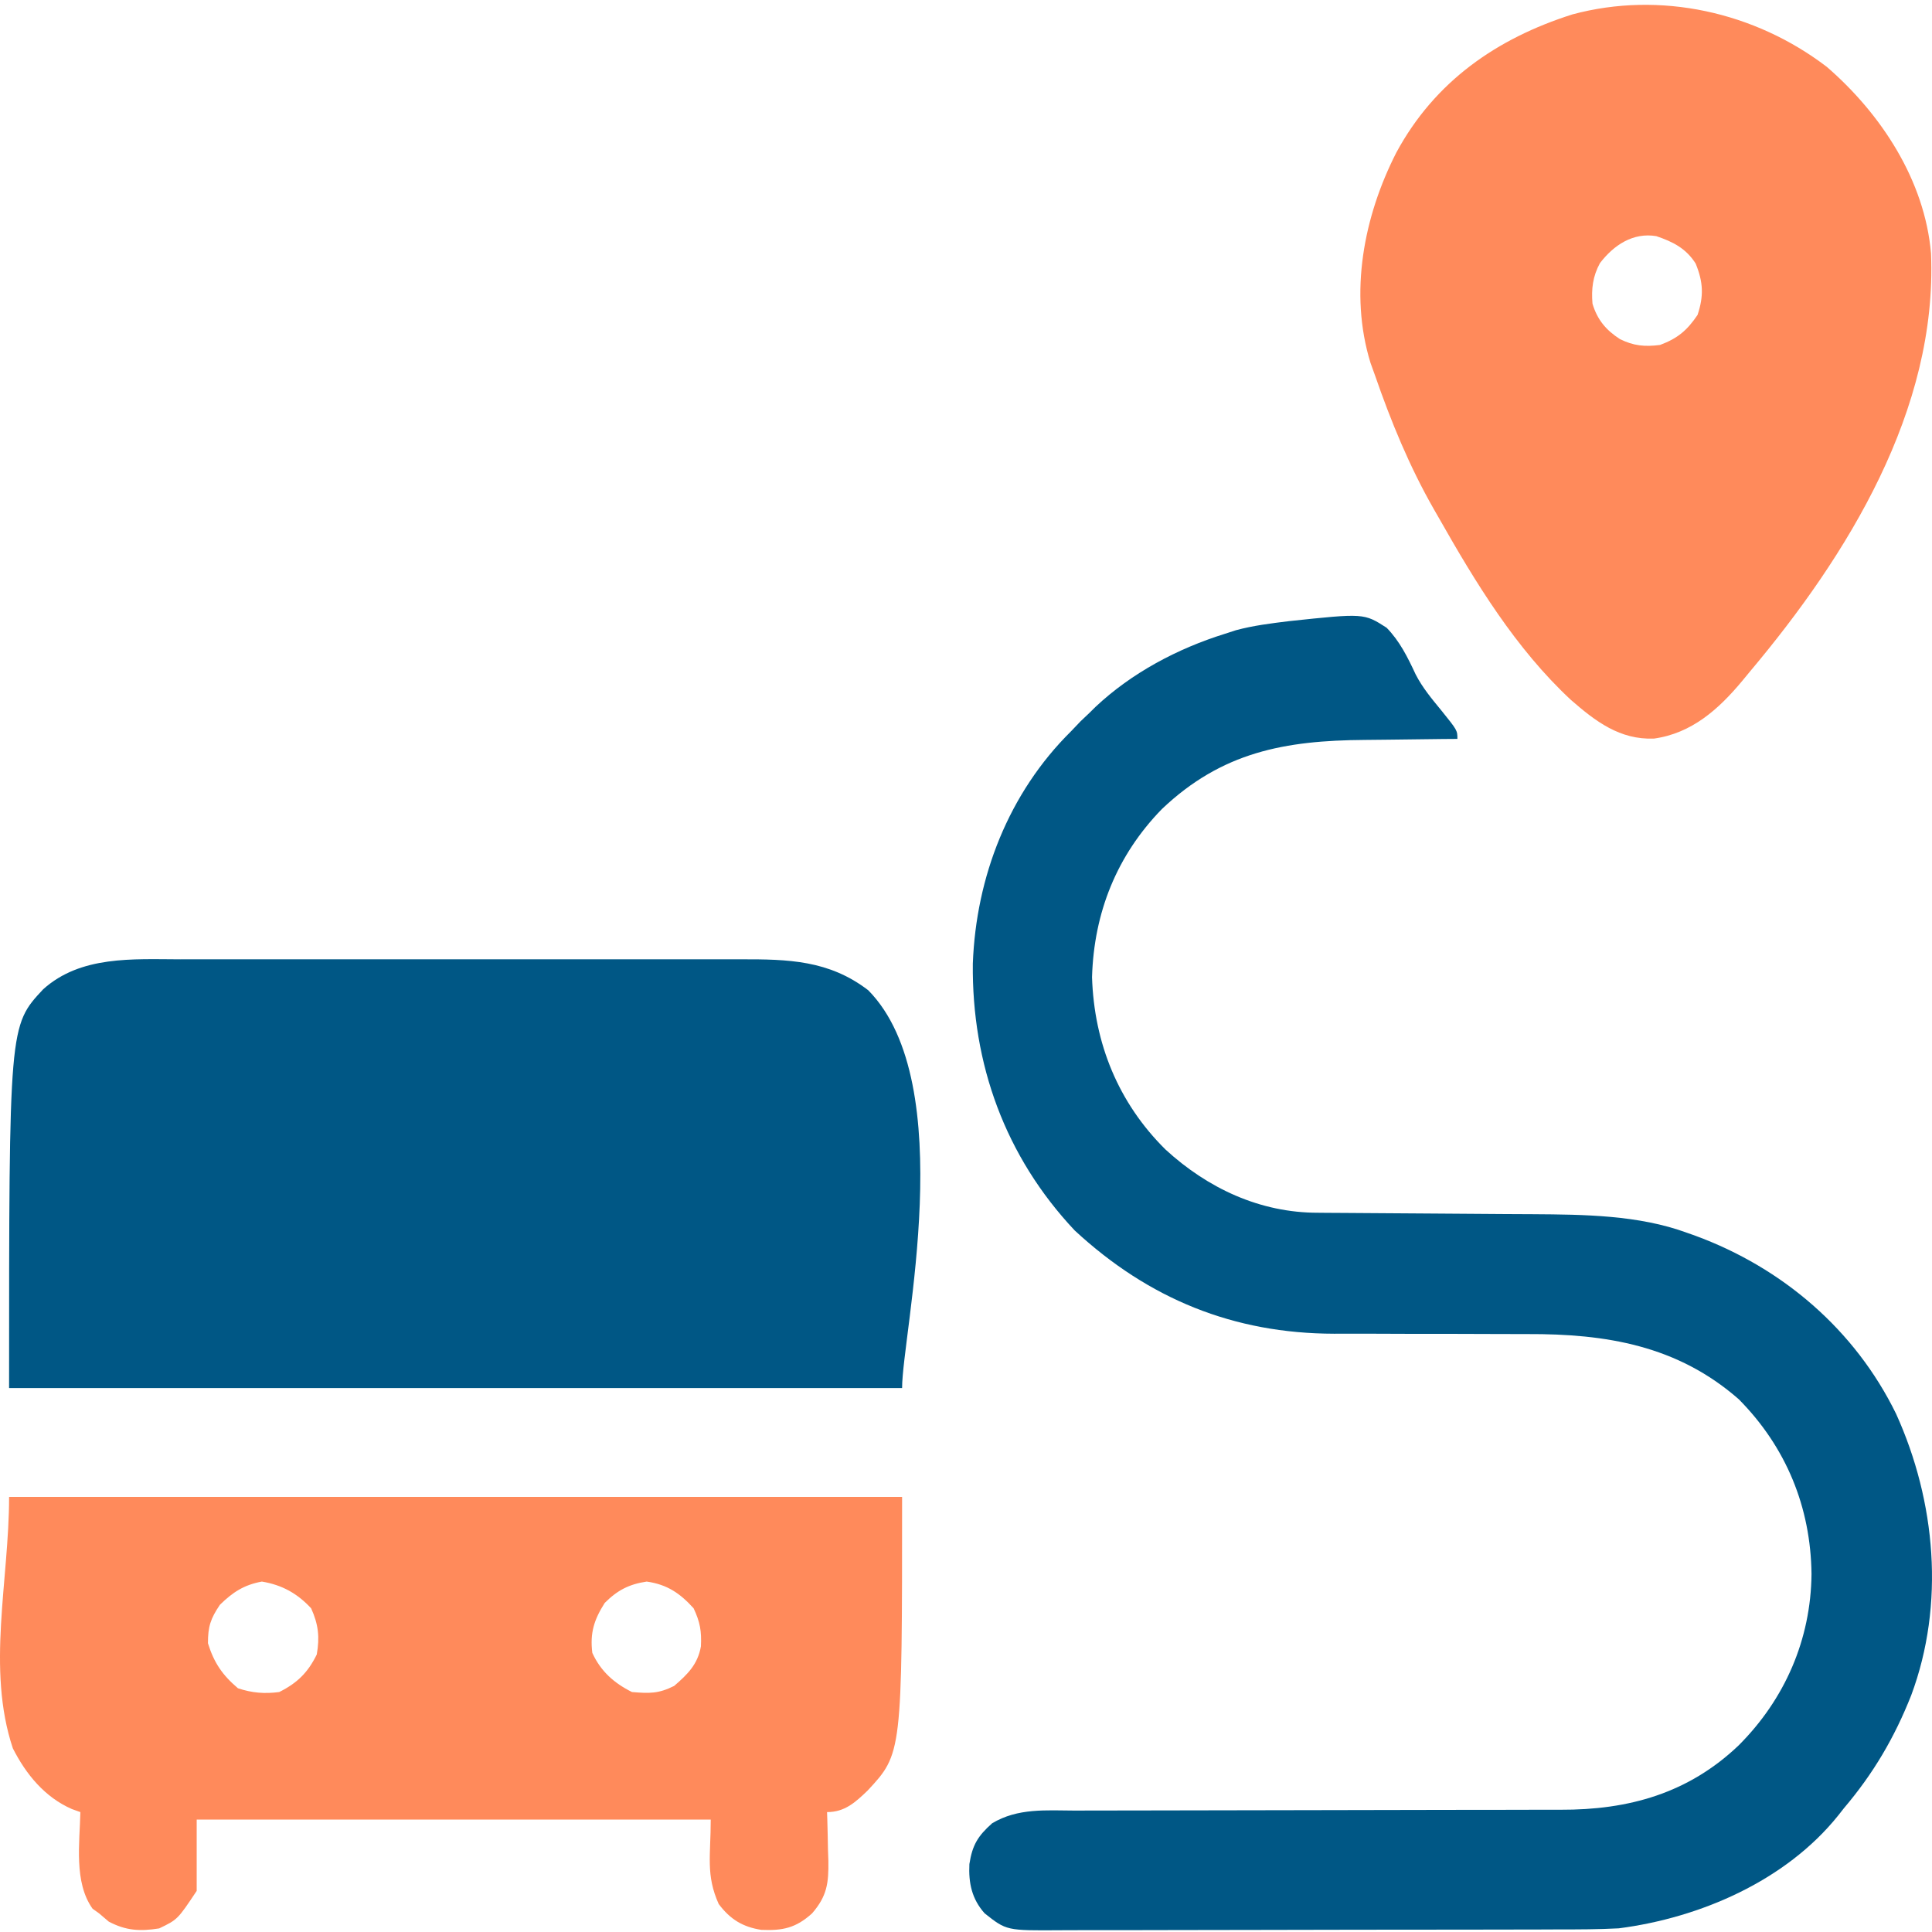 <svg xmlns="http://www.w3.org/2000/svg" width="400" height="400" viewBox="0 0 400 400" fill="none"><path d="M37.293 198.619C38.676 198.617 40.058 198.614 41.441 198.611C45.181 198.604 48.92 198.607 52.66 198.612C56.582 198.615 60.504 198.612 64.426 198.609C71.011 198.607 77.596 198.61 84.181 198.618C91.784 198.626 99.387 198.623 106.99 198.615C113.528 198.608 120.067 198.607 126.606 198.611C130.507 198.613 134.407 198.614 138.308 198.608C141.975 198.604 145.643 198.607 149.311 198.616C150.653 198.618 151.995 198.618 153.338 198.614C163.174 198.591 171.643 198.782 179.777 205.035C198.851 224.429 186.769 276.243 186.769 287.38C125.755 287.38 64.742 287.38 1.88 287.38C1.88 212.373 1.88 212.373 8.938 204.82C16.718 197.818 27.515 198.594 37.293 198.619Z" fill="#005785"></path><path d="M266.842 128.606C282.398 126.952 282.398 126.952 287.085 129.967C289.823 132.775 291.457 136.114 293.102 139.638C294.513 142.386 296.434 144.682 298.389 147.059C301.739 151.213 301.739 151.213 301.739 152.982C300.236 152.993 300.236 152.993 298.703 153.004C294.935 153.035 291.168 153.087 287.401 153.143C285.78 153.165 284.159 153.182 282.537 153.193C266.035 153.311 253.001 155.681 240.56 167.505C231.227 177.082 226.484 188.929 226.094 202.312C226.525 216.029 231.55 228.352 241.312 238.004C250.065 246.033 260.895 251.105 272.899 251.087C273.476 251.093 274.053 251.098 274.647 251.104C275.89 251.114 277.133 251.121 278.377 251.125C280.359 251.132 282.34 251.148 284.322 251.166C288.542 251.203 292.761 251.229 296.981 251.253C301.851 251.281 306.721 251.314 311.591 251.358C313.517 251.374 315.444 251.38 317.37 251.387C327.929 251.457 339.263 251.551 349.272 255.234C349.843 255.436 350.414 255.638 351.003 255.847C369.028 262.474 384.063 275.316 392.573 292.735C400.782 310.85 402.713 332.157 395.697 350.989C392.234 359.757 387.851 367.2 381.754 374.383C381.372 374.869 380.989 375.356 380.595 375.857C369.756 389.39 352.001 397.067 335.144 399.242C330.997 399.464 326.858 399.47 322.707 399.467C321.475 399.472 320.243 399.477 319.01 399.483C315.688 399.497 312.366 399.5 309.044 399.501C306.965 399.503 304.886 399.506 302.808 399.51C295.548 399.524 288.289 399.531 281.029 399.529C274.273 399.529 267.516 399.545 260.76 399.569C254.945 399.59 249.131 399.598 243.316 399.597C239.849 399.597 236.382 399.601 232.915 399.618C229.658 399.633 226.401 399.633 223.144 399.621C221.951 399.62 220.758 399.623 219.566 399.633C208.384 399.715 208.384 399.715 203.857 396.134C201.205 393.157 200.506 389.857 200.701 385.938C201.312 382.003 202.44 380.138 205.411 377.49C210.744 374.3 216.567 374.834 222.585 374.86C223.78 374.857 224.975 374.853 226.17 374.848C228.737 374.839 231.303 374.837 233.87 374.84C237.936 374.846 242.001 374.833 246.067 374.818C254.703 374.789 263.34 374.779 271.976 374.771C281.288 374.762 290.6 374.75 299.912 374.716C303.946 374.702 307.98 374.699 312.014 374.704C314.534 374.706 317.055 374.697 319.575 374.686C320.735 374.683 321.895 374.684 323.055 374.689C337.221 374.748 349.544 371.285 359.954 361.378C369.547 351.796 374.924 339.433 375.054 325.878C374.891 312.027 369.806 299.62 360.003 289.707C347.291 278.565 332.523 276.142 316.245 276.205C314.21 276.212 312.176 276.204 310.141 276.192C304.366 276.161 298.591 276.16 292.816 276.162C289.255 276.162 285.695 276.147 282.135 276.123C280.158 276.115 278.182 276.124 276.205 276.134C255.437 276.089 237.847 268.962 222.501 254.749C208.117 239.454 201.187 220.282 201.414 199.502C202.084 181.5 208.855 164.171 221.724 151.428C222.381 150.739 223.038 150.05 223.715 149.341C224.34 148.748 224.965 148.155 225.609 147.544C226.006 147.151 226.404 146.757 226.813 146.352C234.316 139.298 243.797 134.282 253.575 131.23C254.337 130.983 255.099 130.736 255.884 130.481C259.513 129.505 263.124 129.063 266.842 128.606Z" fill="#005785"></path><path d="M378.212 13.835C389.452 23.55 398.509 37.338 399.798 52.482C401.137 84.839 382.561 114.943 362.336 139.004C361.794 139.66 361.253 140.315 360.696 140.991C355.798 146.873 350.233 151.834 342.426 152.918C335.373 153.185 330.371 149.382 325.244 144.913C313.79 134.265 305.51 120.654 297.858 107.154C297.373 106.31 297.373 106.31 296.878 105.449C291.793 96.549 288.003 87.312 284.651 77.634C284.353 76.806 284.054 75.979 283.747 75.127C279.273 60.618 282.365 44.765 289.1 31.579C297.063 16.838 309.909 7.953 325.533 2.987C343.735 -1.922 363.338 2.478 378.212 13.835ZM331.25 54.483C329.772 57.186 329.448 59.828 329.708 62.874C330.704 66.194 332.495 68.337 335.389 70.205C338.225 71.611 340.525 71.822 343.691 71.419C347.328 70.064 349.294 68.412 351.46 65.204C352.771 61.272 352.637 58.419 351.071 54.571C349.086 51.434 346.368 50.053 342.915 48.89C338.108 48.089 334.121 50.726 331.25 54.483Z" fill="#FF8A5B"></path><path d="M1.881 309.92C62.894 309.92 123.908 309.92 186.77 309.92C186.77 363.043 186.77 363.043 179.626 370.723C177.079 373.166 174.903 375.175 171.233 375.175C171.249 375.645 171.265 376.114 171.282 376.598C171.347 378.746 171.387 380.893 171.427 383.04C171.453 383.779 171.479 384.518 171.506 385.28C171.569 389.85 171.252 392.557 168.125 396.15C164.759 399.195 162.011 399.749 157.614 399.557C153.76 398.954 151.174 397.371 148.801 394.207C146.098 388.201 147.151 384.174 147.151 376.728C112.03 376.728 76.909 376.728 40.723 376.728C40.723 381.599 40.723 386.47 40.723 391.489C36.768 397.421 36.768 397.421 32.955 399.257C28.988 399.89 26.092 399.735 22.516 397.849C21.53 397.008 21.53 397.008 20.525 396.15C20.076 395.829 19.628 395.509 19.166 395.179C15.261 389.713 16.502 381.541 16.641 375.175C16.064 374.969 15.487 374.762 14.893 374.55C9.273 372.107 5.38 367.343 2.658 361.968C-2.829 345.507 1.881 327.271 1.881 309.92ZM45.53 332.254C43.588 335.139 43.054 336.75 43.054 340.217C44.31 344.266 46.044 346.798 49.268 349.539C52.166 350.505 54.804 350.721 57.814 350.316C61.54 348.453 63.746 346.29 65.582 342.547C66.215 338.952 65.925 336.312 64.417 332.982C61.539 329.888 58.402 328.144 54.221 327.447C50.515 328.13 48.209 329.634 45.53 332.254ZM125.205 331.866C122.989 335.348 122.125 338.082 122.632 342.207C124.353 345.995 127.118 348.456 130.837 350.316C134.444 350.616 136.319 350.682 139.576 349.053C142.357 346.652 144.46 344.597 145.118 340.857C145.274 337.751 144.948 335.826 143.606 332.982C140.794 329.882 138.157 328.056 133.896 327.447C130.229 327.994 127.824 329.247 125.205 331.866Z" fill="#FF8A5B"></path></svg>